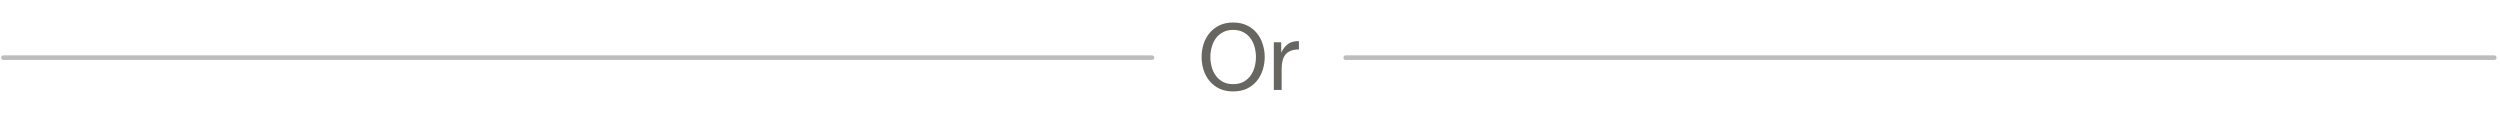 <svg width="542" height="25" viewBox="0 0 542 25" fill="none" xmlns="http://www.w3.org/2000/svg">
<path d="M0.75 12.5H249.75" stroke="#BDBDBD" stroke-linecap="round"/>
<path d="M262.41 12.36C262.41 13.08 262.503 13.793 262.69 14.5C262.877 15.193 263.17 15.82 263.57 16.38C263.97 16.94 264.483 17.393 265.11 17.74C265.737 18.073 266.483 18.24 267.35 18.24C268.217 18.24 268.963 18.073 269.59 17.74C270.217 17.393 270.73 16.94 271.13 16.38C271.53 15.82 271.823 15.193 272.01 14.5C272.197 13.793 272.29 13.08 272.29 12.36C272.29 11.64 272.197 10.933 272.01 10.24C271.823 9.533 271.53 8.9 271.13 8.34C270.73 7.78 270.217 7.333 269.59 7C268.963 6.653 268.217 6.48 267.35 6.48C266.483 6.48 265.737 6.653 265.11 7C264.483 7.333 263.97 7.78 263.57 8.34C263.17 8.9 262.877 9.533 262.69 10.24C262.503 10.933 262.41 11.64 262.41 12.36ZM260.51 12.36C260.51 11.387 260.65 10.453 260.93 9.56C261.223 8.653 261.657 7.853 262.23 7.16C262.803 6.467 263.517 5.913 264.37 5.5C265.223 5.087 266.217 4.88 267.35 4.88C268.483 4.88 269.477 5.087 270.33 5.5C271.183 5.913 271.897 6.467 272.47 7.16C273.043 7.853 273.47 8.653 273.75 9.56C274.043 10.453 274.19 11.387 274.19 12.36C274.19 13.333 274.043 14.273 273.75 15.18C273.47 16.073 273.043 16.867 272.47 17.56C271.897 18.253 271.183 18.807 270.33 19.22C269.477 19.62 268.483 19.82 267.35 19.82C266.217 19.82 265.223 19.62 264.37 19.22C263.517 18.807 262.803 18.253 262.23 17.56C261.657 16.867 261.223 16.073 260.93 15.18C260.65 14.273 260.51 13.333 260.51 12.36ZM276.165 9.16H277.765V11.34H277.805C278.219 10.5 278.725 9.88 279.325 9.48C279.925 9.08 280.685 8.893 281.605 8.92V10.72C280.925 10.72 280.345 10.813 279.865 11C279.385 11.187 278.999 11.46 278.705 11.82C278.412 12.18 278.199 12.62 278.065 13.14C277.932 13.647 277.865 14.233 277.865 14.9V19.5H276.165V9.16Z" fill="#686660"/>
<path d="M291.75 12.5H540.75" stroke="#BDBDBD" stroke-linecap="round"/>
</svg>
